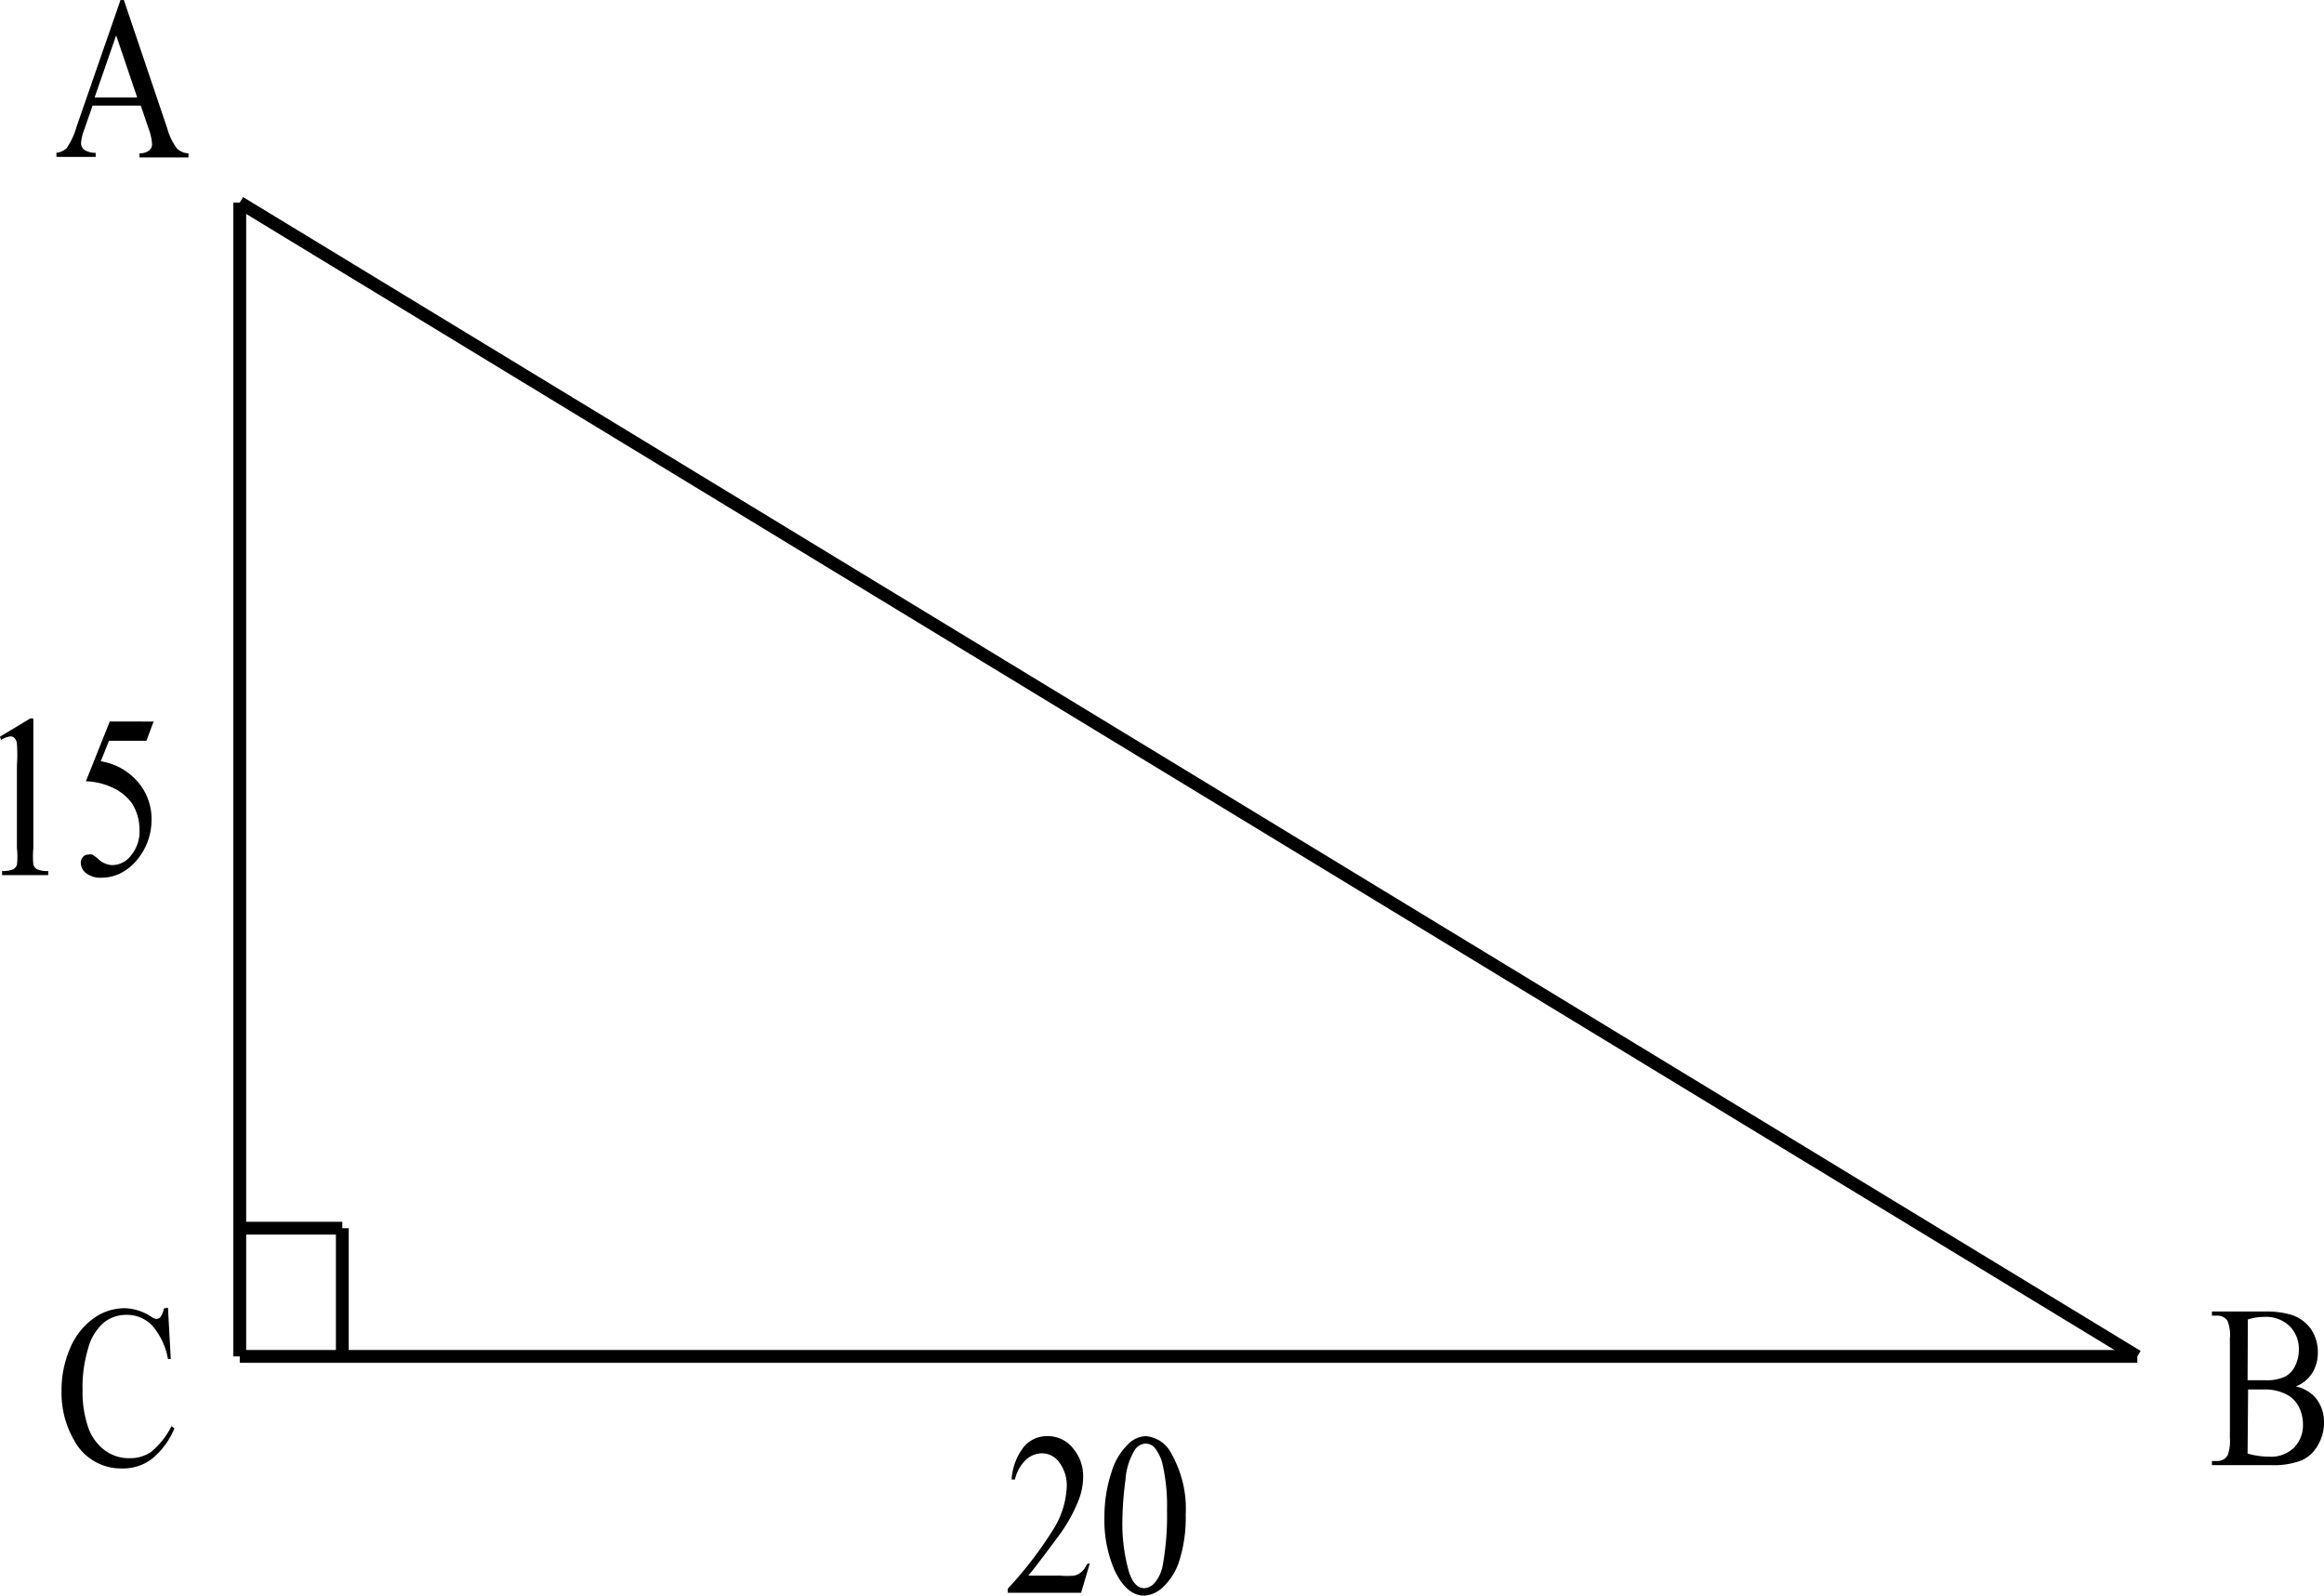 <svg id="cc84d952-1f2e-442a-b323-422499cf0ec1" data-name="Слой 1" xmlns="http://www.w3.org/2000/svg" width="90.63" height="62.23" viewBox="0 0 90.63 62.23"><defs><style>.d1a6118b-faaa-40c2-aedc-295c924aa1ad{fill:none;stroke:#000;stroke-miterlimit:10;stroke-width:0.5px;}</style></defs><title>25, 5093</title><line class="d1a6118b-faaa-40c2-aedc-295c924aa1ad" x1="9.35" y1="52.9" x2="83.35" y2="52.9"/><line class="d1a6118b-faaa-40c2-aedc-295c924aa1ad" x1="9.35" y1="7.9" x2="9.35" y2="52.9"/><line class="d1a6118b-faaa-40c2-aedc-295c924aa1ad" x1="83.35" y1="52.9" x2="9.35" y2="7.9"/><line class="d1a6118b-faaa-40c2-aedc-295c924aa1ad" x1="13.35" y1="52.9" x2="13.35" y2="47.9"/><line class="d1a6118b-faaa-40c2-aedc-295c924aa1ad" x1="13.35" y1="47.9" x2="9.35" y2="47.9"/><path d="M23.14,37.22H21.26l-.33.95a1.78,1.78,0,0,0-.12.52.33.33,0,0,0,.11.24.79.79,0,0,0,.46.13v.16H19.85v-.16a.74.74,0,0,0,.39-.17,2.87,2.87,0,0,0,.4-.86l1.71-4.93h.13l1.69,5a2.4,2.4,0,0,0,.37.78.67.67,0,0,0,.46.2v.16H23.09v-.16a.61.61,0,0,0,.39-.12.33.33,0,0,0,.1-.25,2.17,2.17,0,0,0-.14-.61ZM23,36.9l-.82-2.42-.84,2.42Z" transform="translate(-17.65 -33.1)"/><path d="M107.18,87.17a1.45,1.45,0,0,1,.75.42,1.48,1.48,0,0,1,.35,1,1.72,1.72,0,0,1-.23.86,1.39,1.39,0,0,1-.63.6,3,3,0,0,1-1.22.19h-2.29v-.16h.18a.46.46,0,0,0,.44-.24,1.67,1.67,0,0,0,.08-.66V85.3a1.45,1.45,0,0,0-.1-.7.48.48,0,0,0-.42-.19h-.18v-.16H106a3.4,3.4,0,0,1,.94.11,1.47,1.47,0,0,1,.82.56,1.58,1.58,0,0,1,.28.93,1.49,1.49,0,0,1-.22.8A1.32,1.32,0,0,1,107.18,87.17Zm-1.88-.24.3,0,.37,0a1.74,1.74,0,0,0,.79-.14.93.93,0,0,0,.4-.43,1.42,1.42,0,0,0,.14-.63,1.26,1.26,0,0,0-.35-.9,1.32,1.32,0,0,0-1-.37,2,2,0,0,0-.64.1Zm0,2.86a3,3,0,0,0,.82.12,1.29,1.29,0,0,0,1-.36,1.24,1.24,0,0,0,.34-.89,1.54,1.54,0,0,0-.15-.67,1.11,1.11,0,0,0-.5-.51,1.82,1.82,0,0,0-.86-.19h-.38l-.25,0Z" transform="translate(-17.65 -33.1)"/><path d="M24.2,84.1l.11,2H24.2a2.72,2.72,0,0,0-.63-1.32,1.36,1.36,0,0,0-1-.4,1.39,1.39,0,0,0-.87.3,2,2,0,0,0-.61,1,5.19,5.19,0,0,0-.22,1.65,4.22,4.22,0,0,0,.21,1.41,1.88,1.88,0,0,0,.64.91,1.57,1.57,0,0,0,1,.32,1.44,1.44,0,0,0,.83-.25,3.16,3.16,0,0,0,.79-1l.11.09A3,3,0,0,1,23.57,90a1.85,1.85,0,0,1-1.16.37,2.07,2.07,0,0,1-1.87-1.1,3.68,3.68,0,0,1-.49-1.93,4.09,4.09,0,0,1,.33-1.65,2.74,2.74,0,0,1,.9-1.16,2.09,2.09,0,0,1,1.25-.41,2,2,0,0,1,1,.32.5.5,0,0,0,.21.1.22.22,0,0,0,.17-.08.76.76,0,0,0,.13-.33Z" transform="translate(-17.65 -33.1)"/><path d="M17.65,61.83l1.18-.71h.12v5.06a3.31,3.31,0,0,0,0,.63.31.31,0,0,0,.14.19,1,1,0,0,0,.44.07v.16H17.73v-.16a1,1,0,0,0,.44-.07.33.33,0,0,0,.14-.17,2.84,2.84,0,0,0,0-.65V62.94a5.9,5.9,0,0,0,0-.84.38.38,0,0,0-.09-.21.21.21,0,0,0-.16-.07.83.83,0,0,0-.37.14Z" transform="translate(-17.65 -33.1)"/><path d="M23.64,61.24l-.28.75H21.9l-.32.8a2.4,2.4,0,0,1,1.5.87,2.21,2.21,0,0,1,.48,1.41A2.44,2.44,0,0,1,23,66.63a2,2,0,0,1-.53.46,1.64,1.64,0,0,1-.84.24.92.92,0,0,1-.63-.18.54.54,0,0,1-.2-.4.32.32,0,0,1,.08-.22.26.26,0,0,1,.21-.1.35.35,0,0,1,.16,0,1.46,1.46,0,0,1,.24.18.84.84,0,0,0,.54.23.93.93,0,0,0,.74-.39,1.46,1.46,0,0,0,.32-1,1.93,1.93,0,0,0-.28-1A1.91,1.91,0,0,0,22,63.8,2.64,2.64,0,0,0,21,63.57l.93-2.33Z" transform="translate(-17.65 -33.1)"/><path d="M60.15,94.07l-.34,1.15H56.95v-.16a15.1,15.1,0,0,0,1.78-2.32,3.37,3.37,0,0,0,.52-1.65,1.49,1.49,0,0,0-.28-.94.83.83,0,0,0-.68-.37.93.93,0,0,0-.64.26,1.54,1.54,0,0,0-.42.76h-.13a2.29,2.29,0,0,1,.46-1.25,1.16,1.16,0,0,1,.93-.44,1.24,1.24,0,0,1,1,.47,1.65,1.65,0,0,1,.4,1.1,2.57,2.57,0,0,1-.17.91,6.18,6.18,0,0,1-.86,1.51q-.89,1.2-1.11,1.45H59a2.82,2.82,0,0,0,.54,0,.64.64,0,0,0,.28-.14.9.9,0,0,0,.22-.31Z" transform="translate(-17.65 -33.1)"/><path d="M60.72,92.27A5.52,5.52,0,0,1,61,90.5a2.48,2.48,0,0,1,.67-1.1,1,1,0,0,1,.67-.29,1.23,1.23,0,0,1,1,.7,4.35,4.35,0,0,1,.55,2.36,5.62,5.62,0,0,1-.24,1.77A2.37,2.37,0,0,1,63,95a1.13,1.13,0,0,1-.73.33q-.69,0-1.16-1A4.9,4.9,0,0,1,60.72,92.27Zm.7.11a6.83,6.83,0,0,0,.25,2q.2.66.61.66a.58.58,0,0,0,.4-.21,1.47,1.47,0,0,0,.32-.72A10.73,10.73,0,0,0,63.16,92,7.19,7.19,0,0,0,63,90.27a1.62,1.62,0,0,0-.33-.72.48.48,0,0,0-.35-.15.54.54,0,0,0-.43.27,2.58,2.58,0,0,0-.35,1.15A13.09,13.09,0,0,0,61.42,92.38Z" transform="translate(-17.65 -33.1)"/></svg>